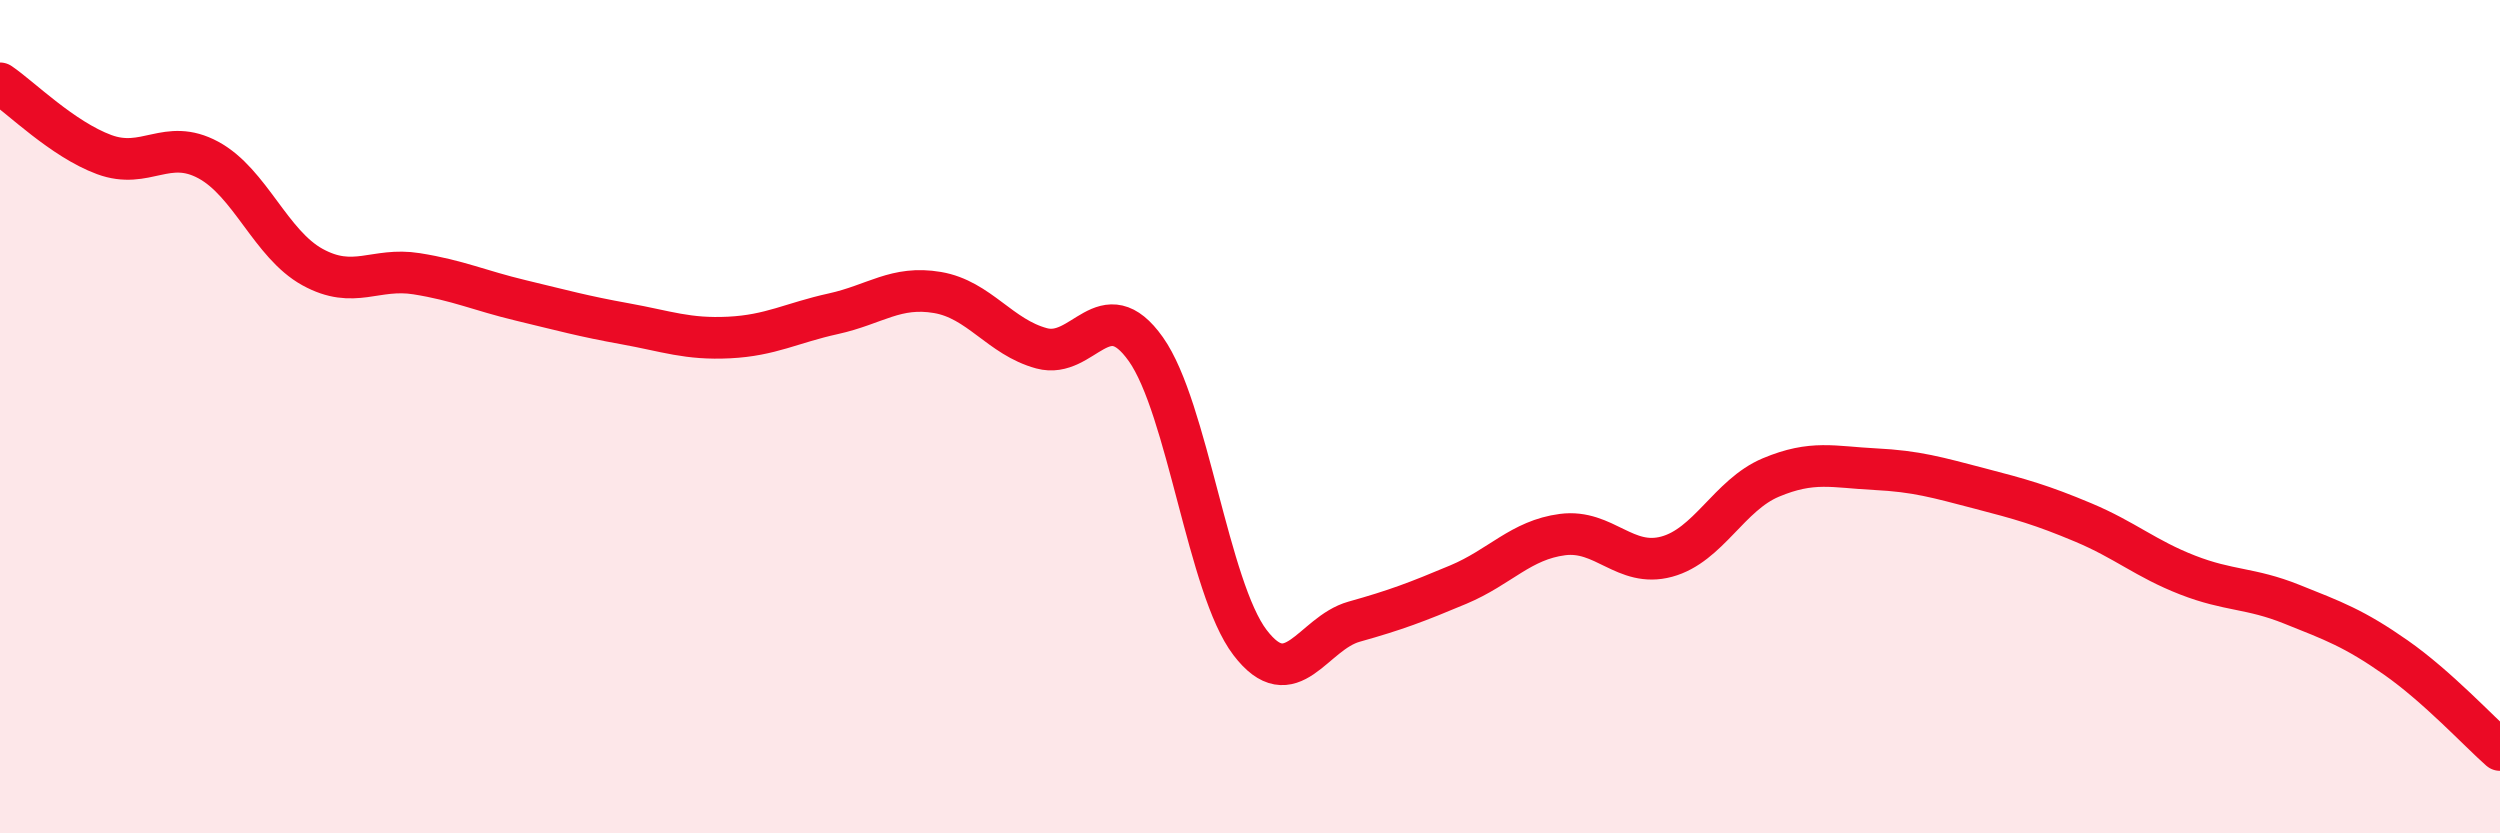 
    <svg width="60" height="20" viewBox="0 0 60 20" xmlns="http://www.w3.org/2000/svg">
      <path
        d="M 0,2 C 0.5,2.34 1.5,3.34 2.5,3.71 C 3.5,4.08 4,3.3 5,3.84 C 6,4.38 6.5,5.86 7.5,6.41 C 8.5,6.96 9,6.41 10,6.57 C 11,6.73 11.5,6.97 12.5,7.21 C 13.5,7.45 14,7.59 15,7.77 C 16,7.95 16.5,8.15 17.5,8.1 C 18.5,8.05 19,7.75 20,7.53 C 21,7.31 21.5,6.85 22.5,7.02 C 23.5,7.19 24,8.09 25,8.36 C 26,8.63 26.5,6.97 27.5,8.38 C 28.5,9.79 29,14.11 30,15.42 C 31,16.73 31.5,15.2 32.5,14.92 C 33.5,14.64 34,14.45 35,14.03 C 36,13.61 36.5,12.96 37.5,12.83 C 38.5,12.7 39,13.63 40,13.36 C 41,13.09 41.5,11.88 42.5,11.46 C 43.5,11.04 44,11.21 45,11.26 C 46,11.31 46.5,11.46 47.5,11.72 C 48.5,11.98 49,12.12 50,12.54 C 51,12.96 51.5,13.41 52.5,13.8 C 53.5,14.19 54,14.1 55,14.5 C 56,14.9 56.5,15.08 57.5,15.78 C 58.5,16.48 59.5,17.56 60,18L60 20L0 20Z"
        fill="#EB0A25"
        opacity="0.1"
        stroke-linecap="round"
        stroke-linejoin="round"
      />
      <path
        d="M 0,2 C 0.5,2.34 1.5,3.34 2.5,3.71 C 3.5,4.08 4,3.3 5,3.84 C 6,4.38 6.5,5.86 7.5,6.41 C 8.5,6.96 9,6.41 10,6.57 C 11,6.73 11.5,6.97 12.5,7.21 C 13.5,7.45 14,7.59 15,7.77 C 16,7.95 16.5,8.15 17.5,8.1 C 18.5,8.05 19,7.75 20,7.53 C 21,7.31 21.5,6.85 22.5,7.02 C 23.5,7.19 24,8.09 25,8.36 C 26,8.63 26.5,6.97 27.5,8.38 C 28.5,9.79 29,14.11 30,15.42 C 31,16.73 31.5,15.2 32.5,14.92 C 33.5,14.64 34,14.45 35,14.03 C 36,13.61 36.5,12.96 37.5,12.83 C 38.5,12.7 39,13.63 40,13.36 C 41,13.09 41.5,11.88 42.5,11.46 C 43.5,11.04 44,11.21 45,11.26 C 46,11.31 46.5,11.46 47.5,11.72 C 48.5,11.98 49,12.12 50,12.54 C 51,12.96 51.5,13.41 52.5,13.8 C 53.5,14.19 54,14.1 55,14.5 C 56,14.9 56.5,15.08 57.5,15.78 C 58.5,16.48 59.5,17.56 60,18"
        stroke="#EB0A25"
        stroke-width="1"
        fill="none"
        stroke-linecap="round"
        stroke-linejoin="round"
      />
    </svg>
  